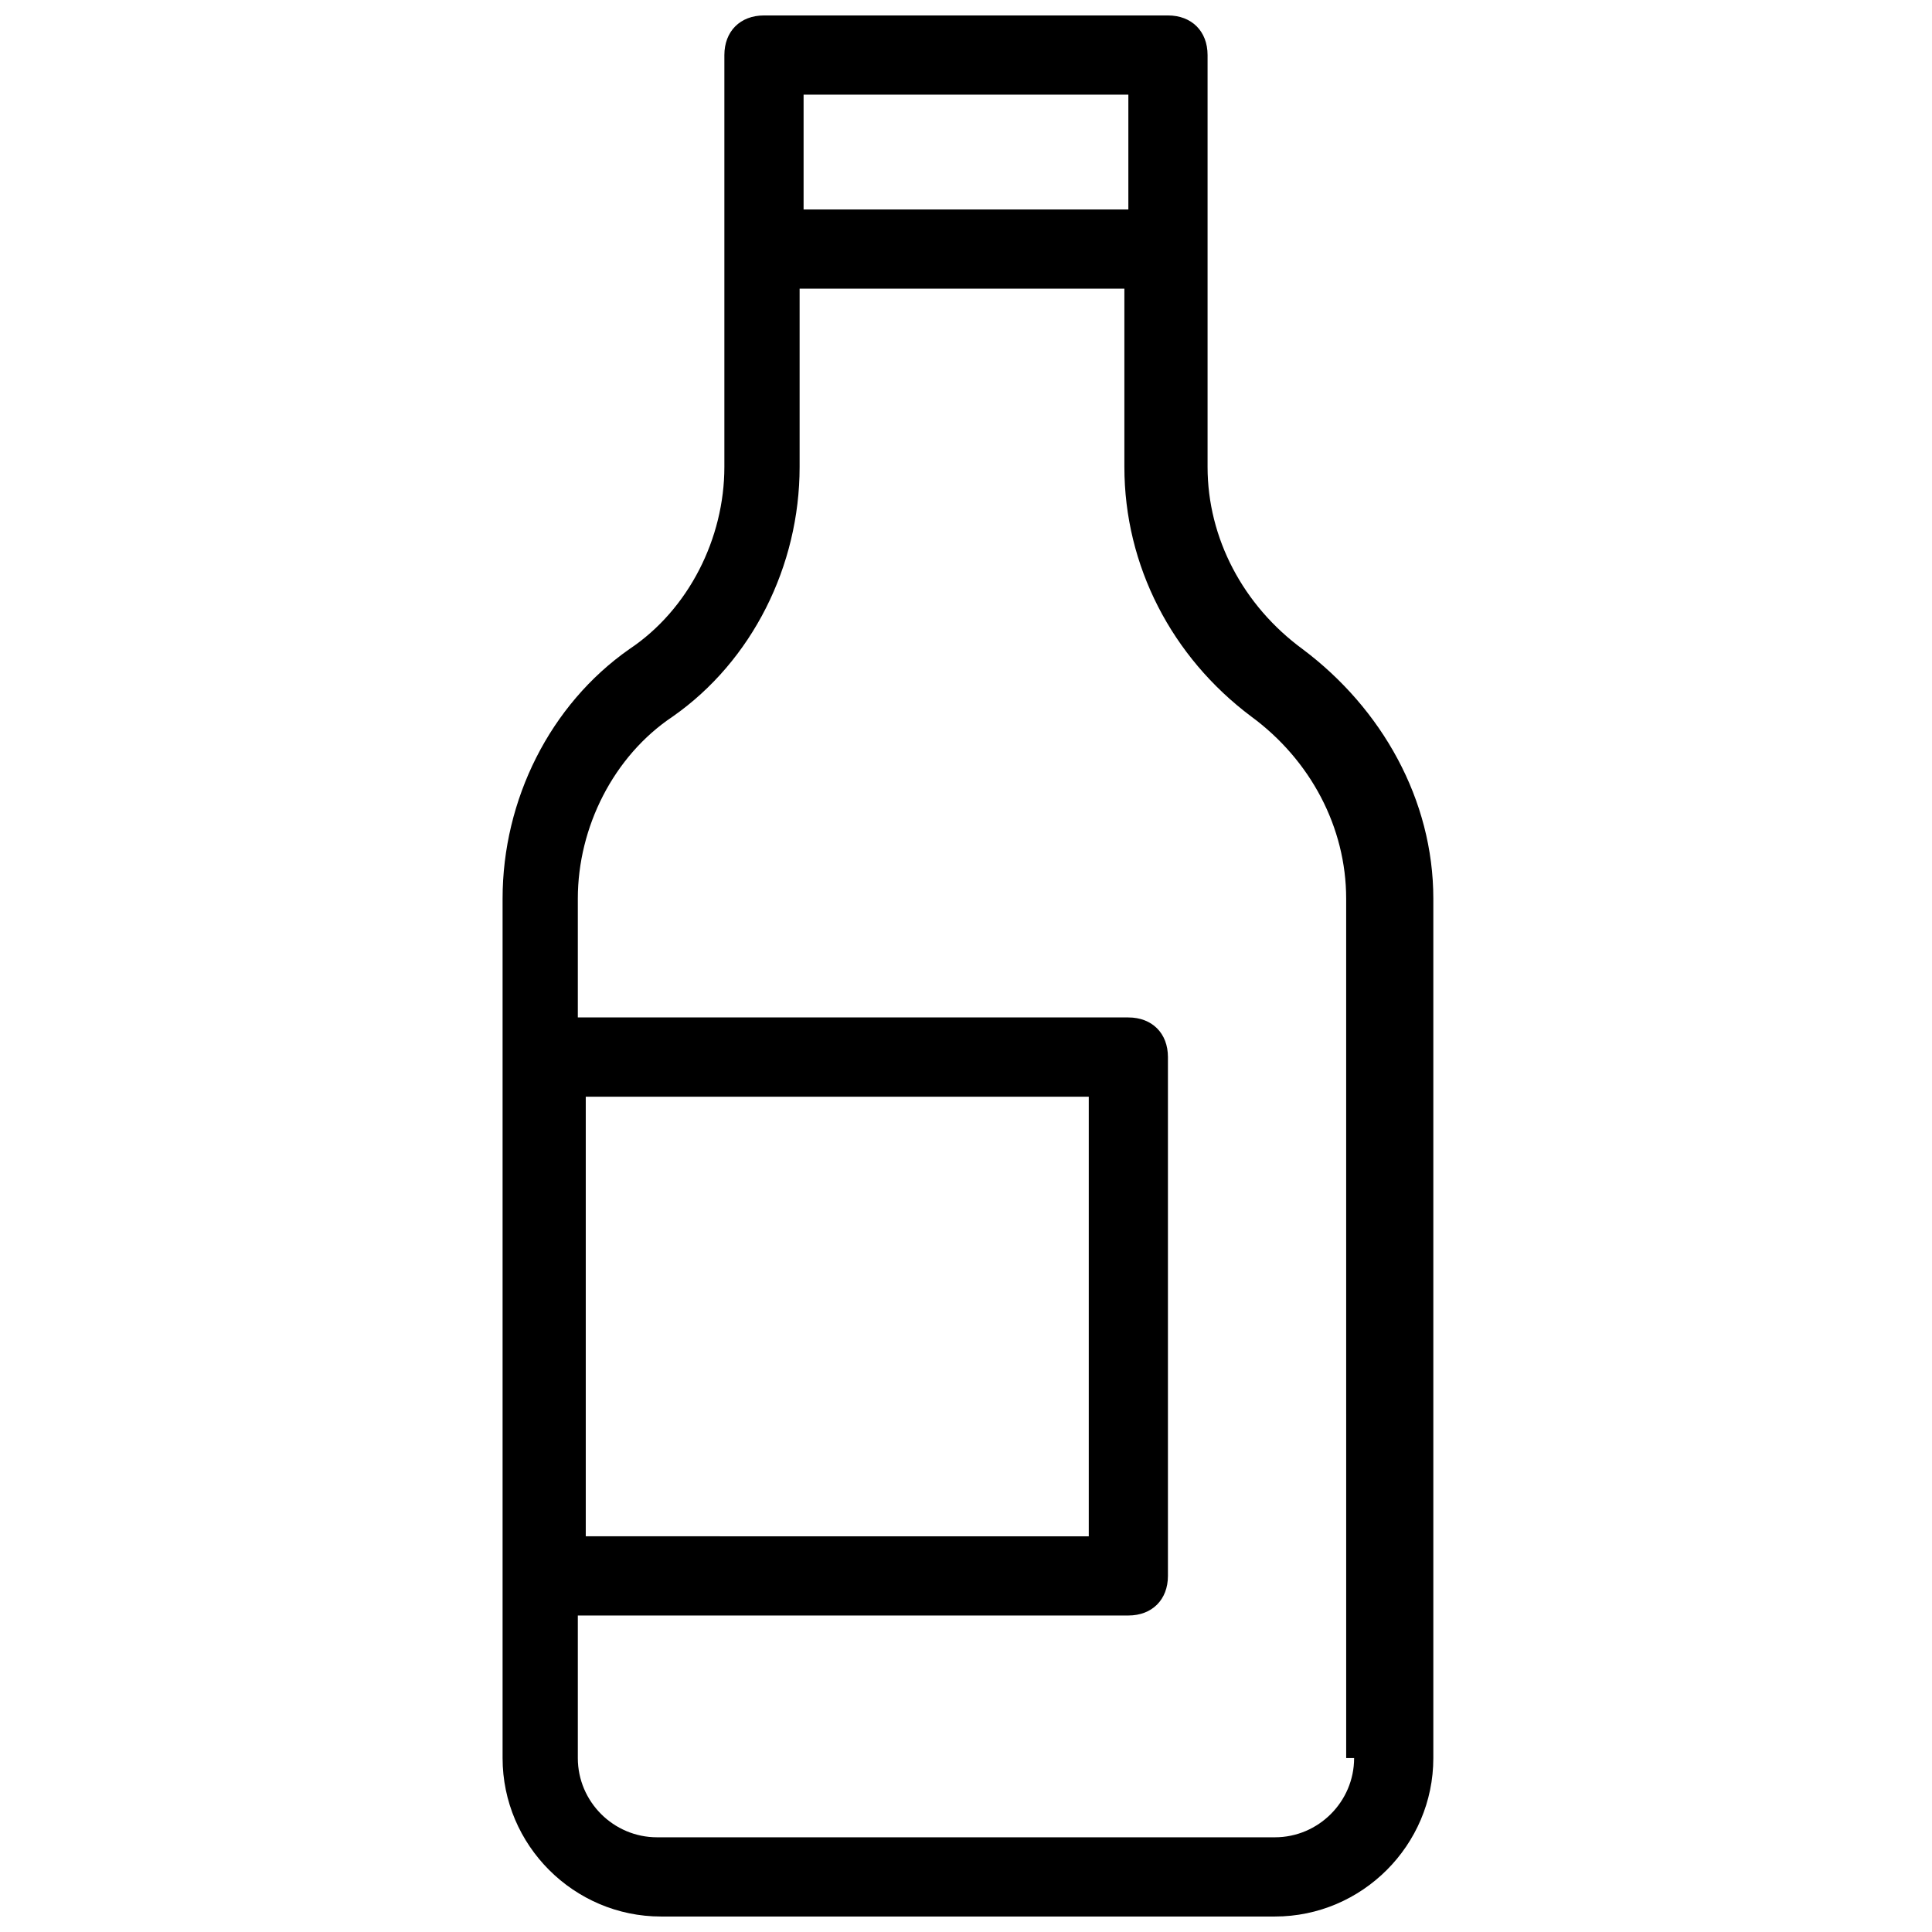<?xml version="1.0" encoding="UTF-8"?>
<!-- Uploaded to: SVG Repo, www.svgrepo.com, Generator: SVG Repo Mixer Tools -->
<svg width="800px" height="800px" version="1.1" viewBox="144 144 512 512" xmlns="http://www.w3.org/2000/svg">
 <defs>
  <clipPath id="a">
   <path d="m277 148.09h247v503.81h-247z"/>
  </clipPath>
 </defs>
 <g clip-path="url(#a)">
  <path d="m489.21 316.03c-15.742-11.547-25.191-29.391-25.191-48.281v-109.16c0-6.297-4.199-10.496-10.496-10.496h-107.06c-6.297 0-10.496 4.199-10.496 10.496v109.16c0 18.895-9.445 37.785-25.191 48.281-20.992 14.695-33.586 39.887-33.586 66.125v227.76c0 23.09 18.895 41.984 41.984 41.984h162.69c23.09 0 41.984-18.895 41.984-41.984v-227.76c0-26.242-13.645-50.383-34.637-66.125zm-46.184-146.95v30.438h-86.066v-30.438zm59.828 440.83c0 11.547-9.445 20.992-20.992 20.992h-163.74c-11.547 0-20.992-9.445-20.992-20.992v-37.785h145.89c6.297 0 10.496-4.199 10.496-10.496v-137.5c0-6.297-4.199-10.496-10.496-10.496h-145.89v-31.488c0-18.895 9.445-37.785 25.191-48.281 20.992-14.695 33.586-39.887 33.586-66.125v-47.234h86.066v47.23c0 26.238 12.594 50.383 33.586 66.125 15.742 11.547 25.191 29.391 25.191 48.281l0.004 227.77zm-203.62-58.777v-116.5h133.3v116.51z"/>
 </g>
</svg>